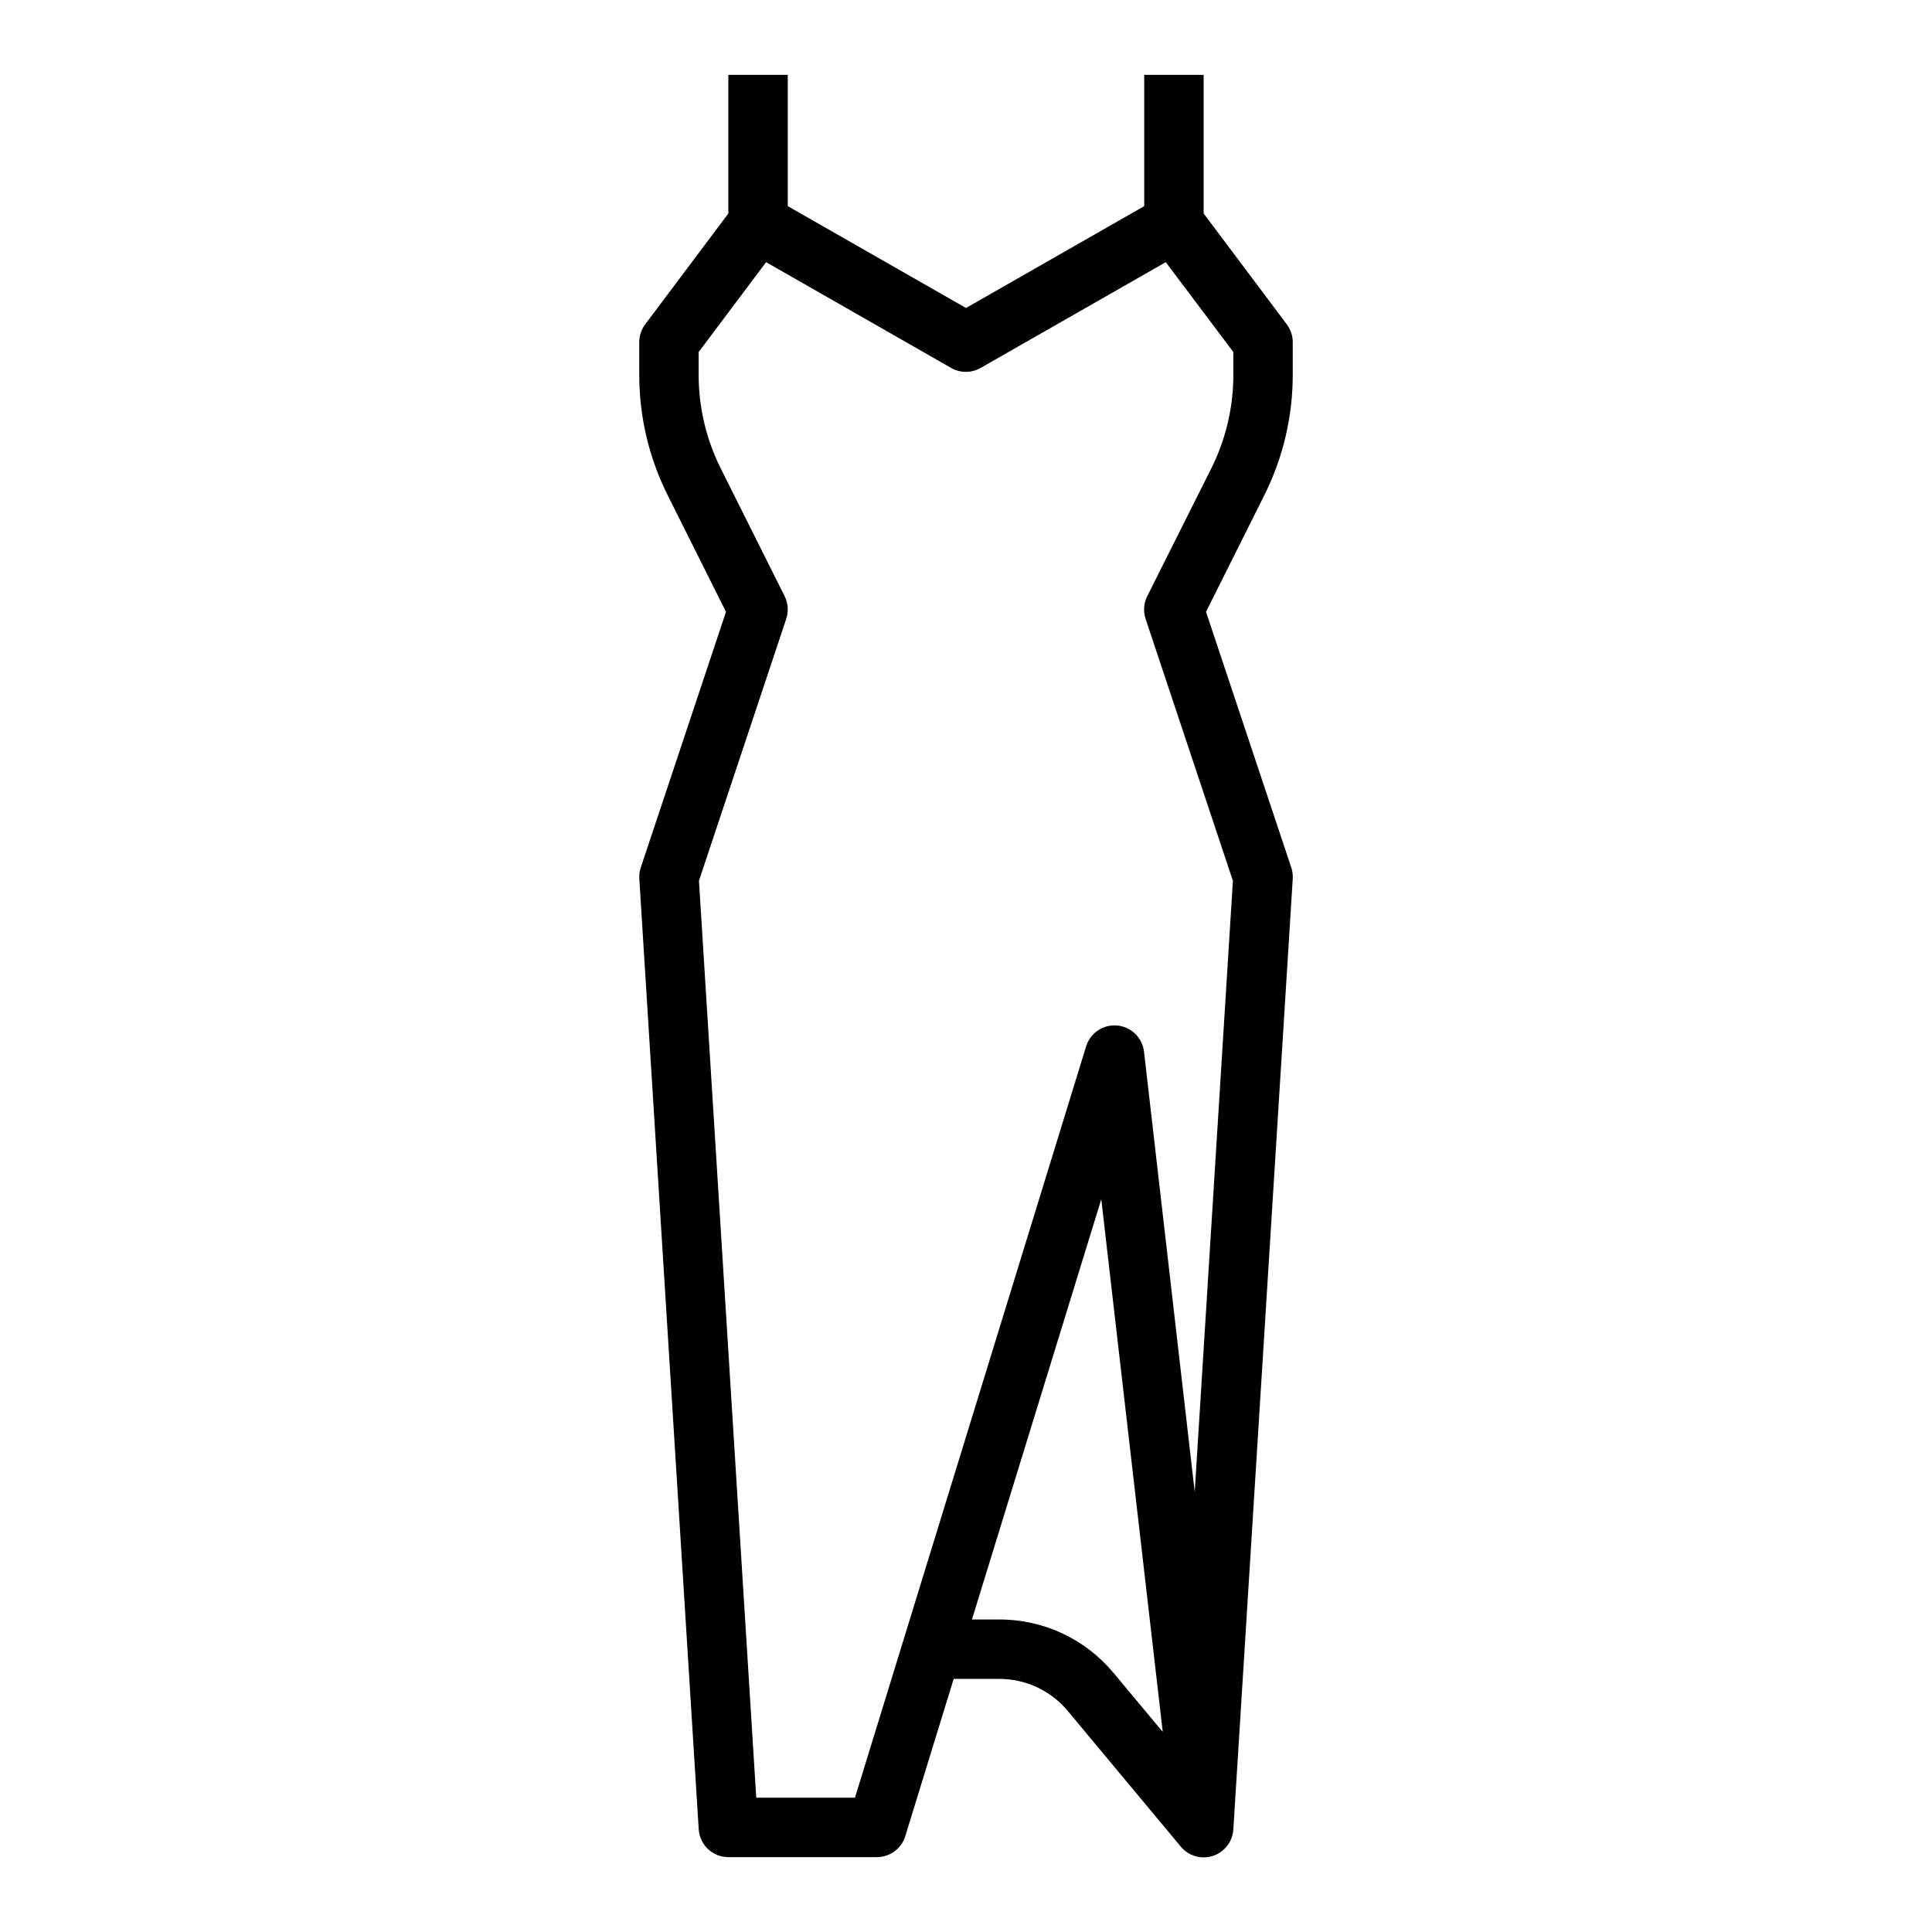 <?xml version="1.0" encoding="UTF-8"?>
<!-- The Best Svg Icon site in the world: iconSvg.co, Visit us! https://iconsvg.co -->
<svg fill="#000000" width="800px" height="800px" version="1.1" viewBox="144 144 512 512" xmlns="http://www.w3.org/2000/svg">
 <path d="m486.59 243.43v-8.746c0-1.703-0.551-3.363-1.574-4.727l-22.039-29.383v-36.742h-15.746v34.797l-47.23 26.992-47.234-26.992v-34.797h-15.742v36.742l-22.043 29.383c-1.023 1.363-1.574 3.023-1.574 4.727v8.746c0.012 11 2.57 21.848 7.477 31.691l15.508 31.016-22.578 67.754h0.004c-0.324 0.957-0.457 1.969-0.395 2.977l15.742 251.91 0.004-0.004c0.254 4.152 3.695 7.387 7.856 7.387h39.359c3.457 0 6.508-2.254 7.523-5.559l12.824-41.676h12.141c6.996 0.004 13.633 3.121 18.105 8.504l29.914 35.906v-0.004c2.055 2.519 5.449 3.512 8.539 2.504 3.09-1.008 5.242-3.812 5.418-7.062l15.742-251.91v0.004c0.062-1.008-0.07-2.019-0.395-2.977l-22.59-67.754 15.508-31.016c4.906-9.844 7.465-20.691 7.477-31.691zm-47.484 343.92c-7.465-8.988-18.551-14.184-30.234-14.168h-7.297l34.273-111.37 16.289 141.16zm31.742-343.92c-0.012 8.555-2.004 16.988-5.816 24.645l-17.012 33.938c-0.93 1.867-1.082 4.027-0.418 6.008l23.129 69.398-10.117 161.96-13.438-116.67c-0.426-3.699-3.387-6.594-7.098-6.938-3.707-0.344-7.148 1.961-8.246 5.519l-61.258 199.11h-26.16l-15.184-242.99 23.129-69.398h-0.004c0.664-1.98 0.516-4.141-0.414-6.008l-16.973-33.938c-3.816-7.656-5.805-16.09-5.82-24.645v-6.125l17.879-23.82 49.035 28.031c2.418 1.383 5.391 1.383 7.809 0l49.066-28.031 17.91 23.82z"/>
</svg>